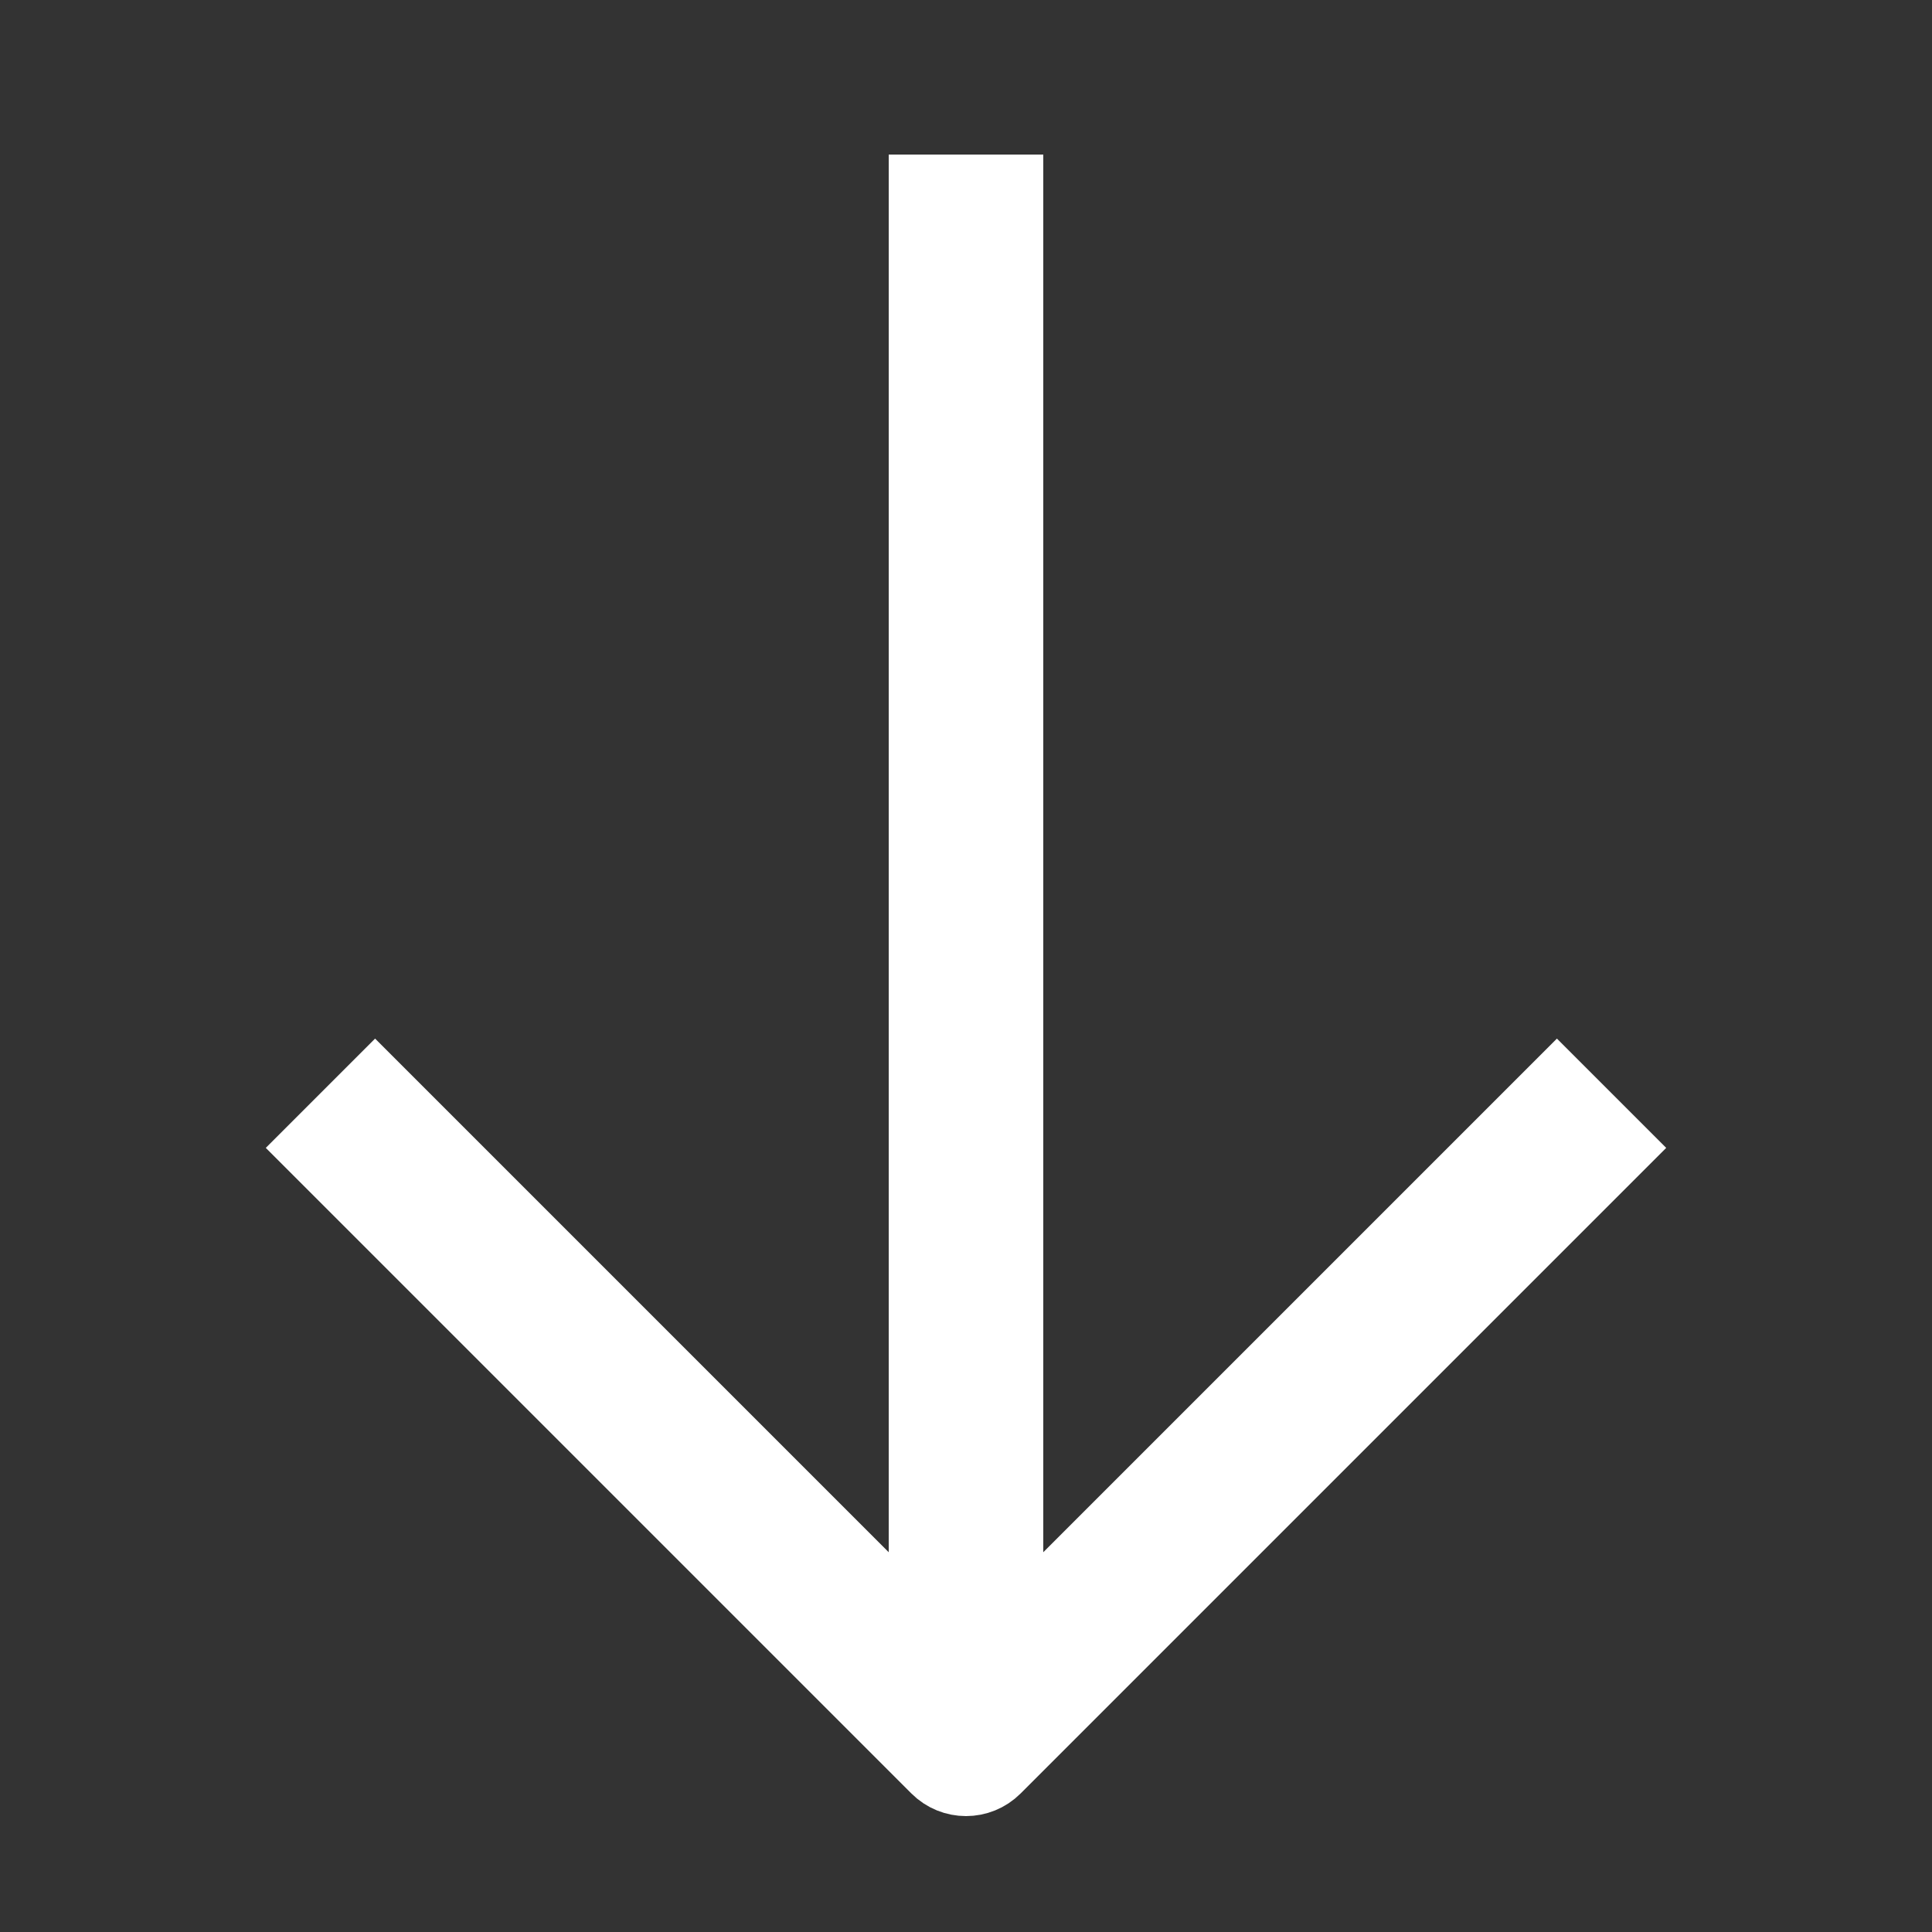 <svg width="50" height="50" viewBox="0 0 50 50" fill="none" xmlns="http://www.w3.org/2000/svg">
  <rect x="0" y="0" width="50" height="50" fill="#333333" stroke="none"/>
  <path fill-rule="evenodd" clip-rule="evenodd"
    d="M40.293 28.293L26 42.586V5H24V42.586L9.707 28.293L8.293 29.707L24.293 45.707C24.683 46.098 25.317 46.098 25.707 45.707L41.707 29.707L40.293 28.293Z"
    fill="white" stroke="white" stroke-width="2" />
</svg>
